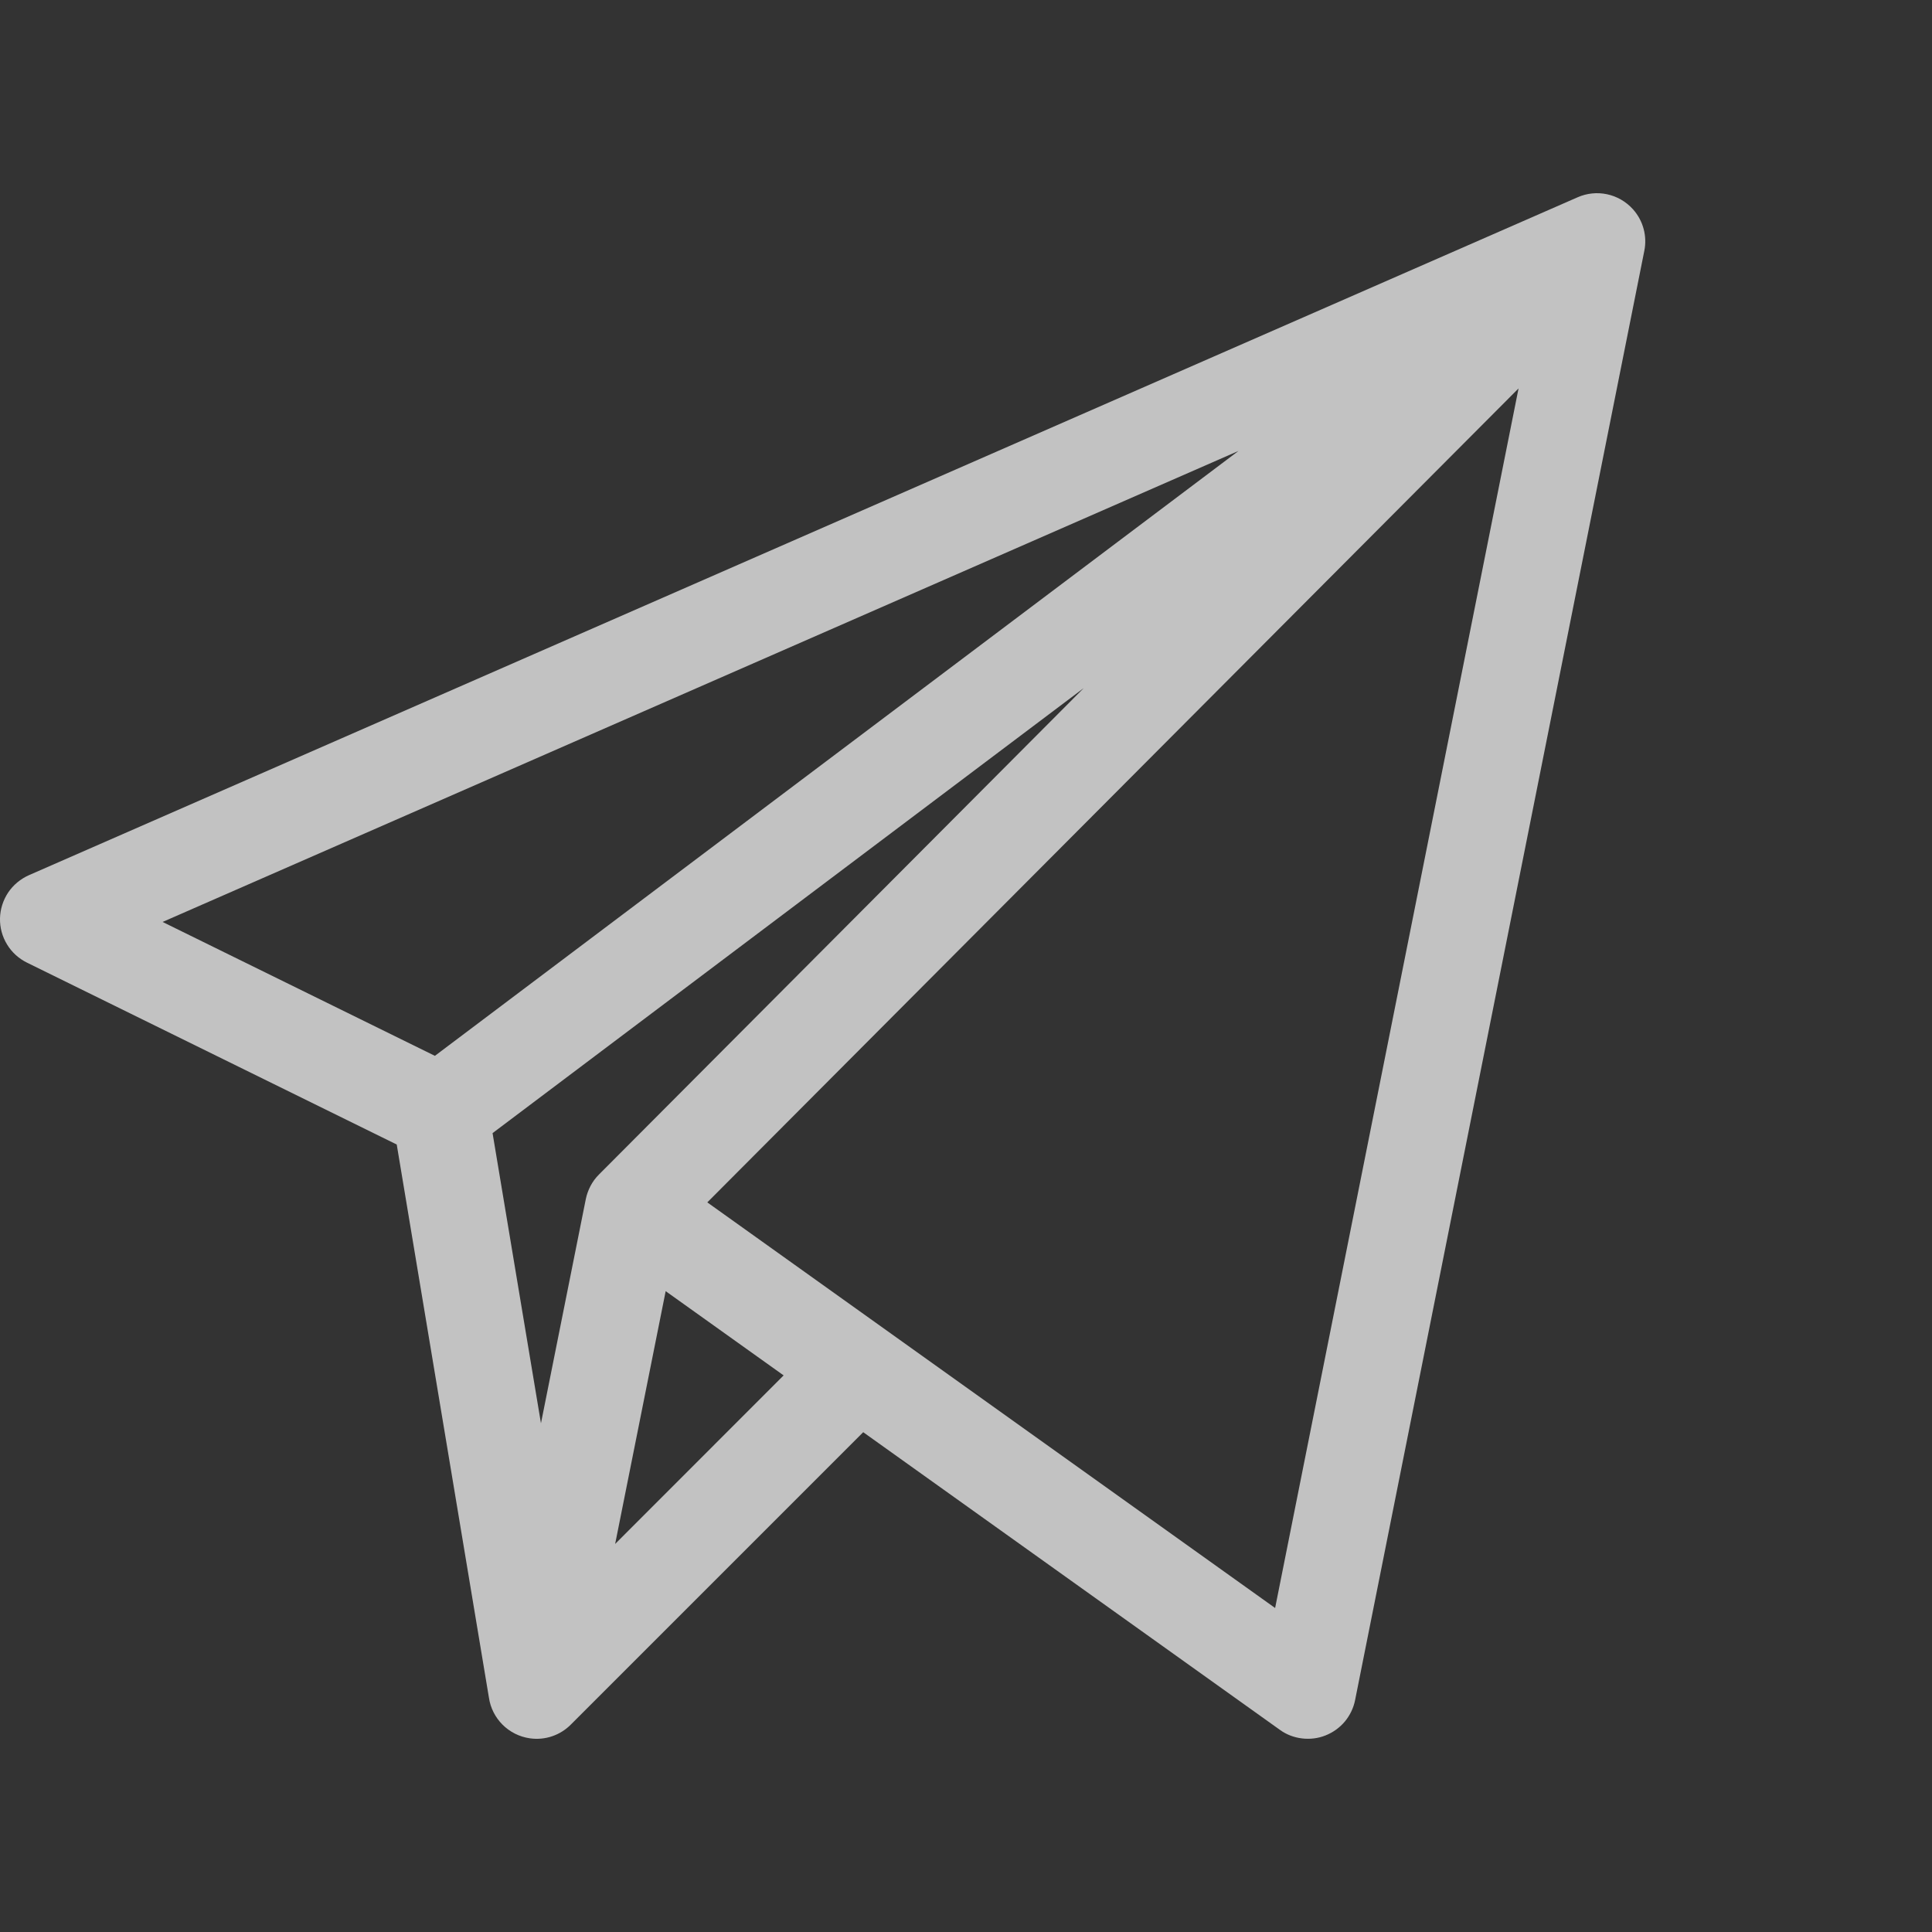 <?xml version="1.0" encoding="UTF-8"?> <svg xmlns="http://www.w3.org/2000/svg" width="20" height="20" viewBox="0 0 20 20" fill="none"><rect x="0" y="0" width="20" height="20" fill="#333333" stroke="none"/> <path d="M16.905 2.167C16.757 2.002 16.525 1.957 16.332 2.042L0.299 9.06C0.212 9.099 0.137 9.161 0.084 9.24C0.032 9.319 0.002 9.411 0 9.507C-0.002 9.602 0.023 9.695 0.073 9.777C0.122 9.858 0.194 9.923 0.279 9.965L4.107 11.848L5.061 17.572C5.092 17.789 5.263 17.963 5.485 17.995C5.645 18.018 5.803 17.962 5.913 17.849L8.936 14.826L13.249 17.907C13.316 17.956 13.395 17.986 13.478 17.996C13.561 18.006 13.645 17.996 13.722 17.965C13.8 17.934 13.868 17.885 13.922 17.821C13.975 17.757 14.012 17.68 14.028 17.599L17.022 2.596C17.052 2.448 17.013 2.288 16.905 2.167ZM4.502 10.93L1.683 9.544L12.821 4.668L4.502 10.93ZM6.064 12.414L5.6 14.734L5.099 11.73L11.219 7.123L6.2 12.159C6.129 12.229 6.083 12.321 6.064 12.414ZM6.368 15.983L6.891 13.366L8.112 14.238L6.368 15.983ZM13.2 16.646L7.322 12.447L15.72 4.021L13.2 16.646Z" fill="white" fill-opacity="0.7"></path> </svg> 